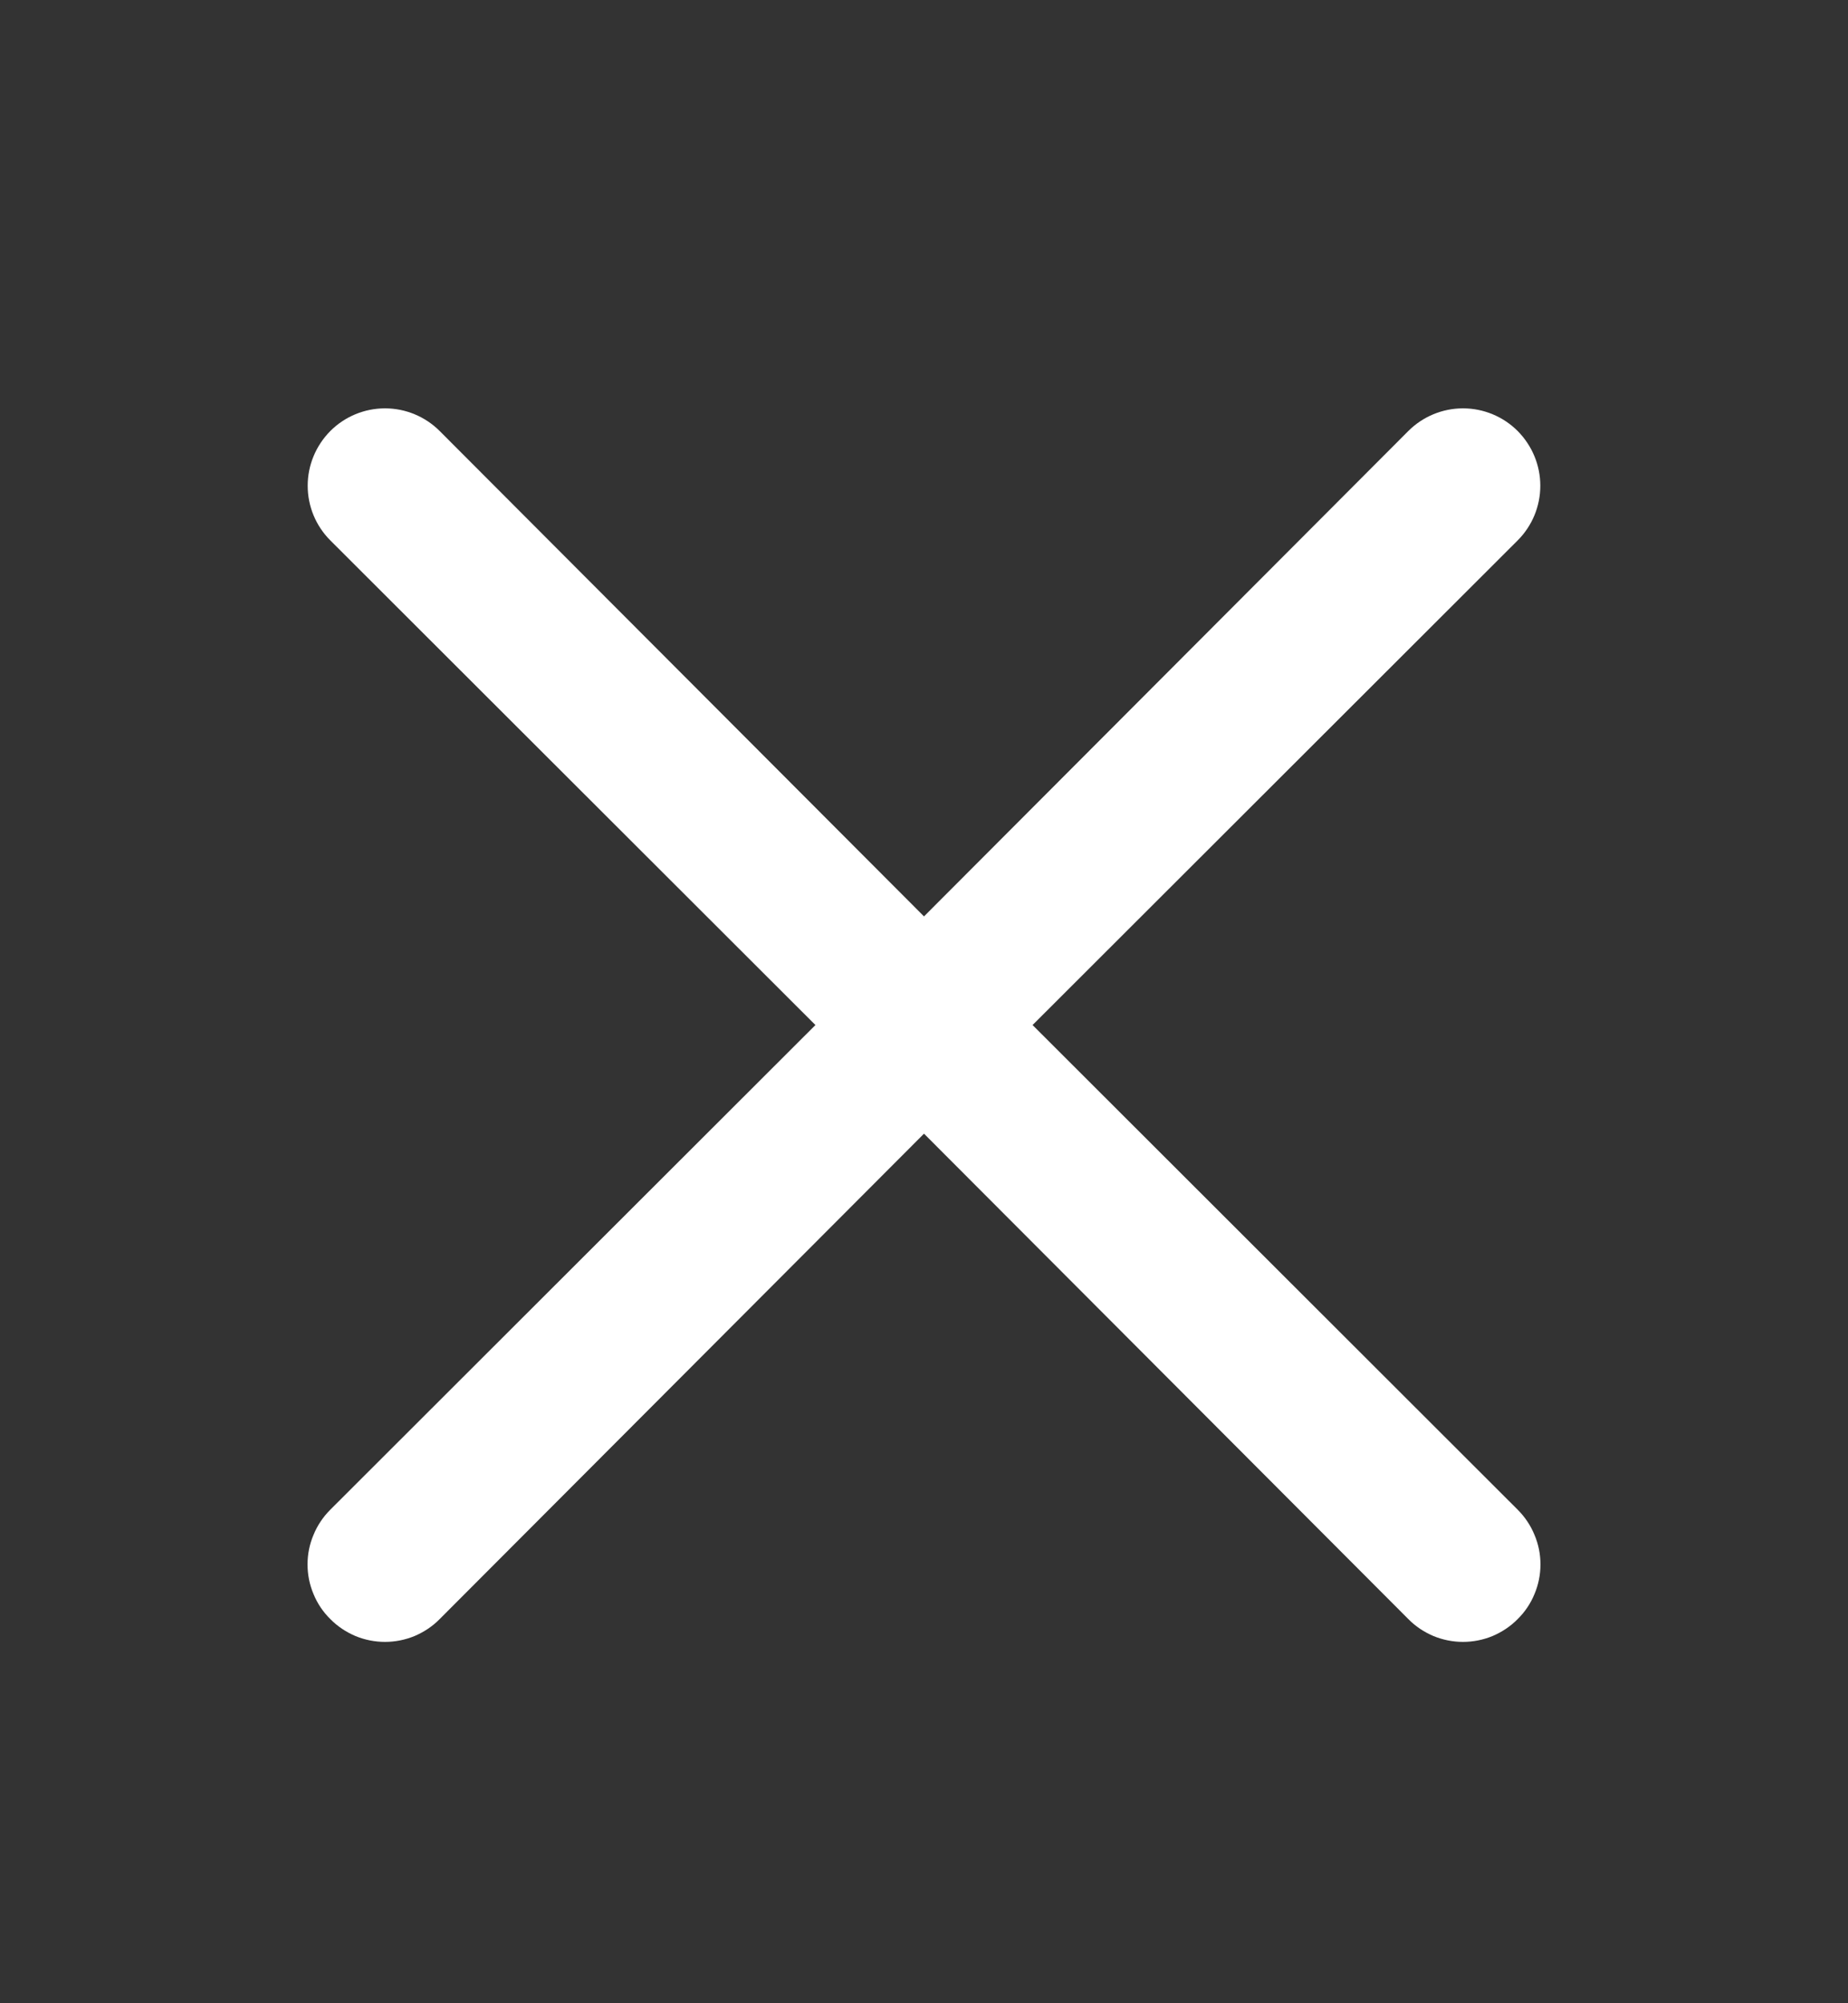 <svg width="12" height="13" viewBox="0 0 12 13" fill="none" xmlns="http://www.w3.org/2000/svg">
<rect x="0" y="0" width="12" height="13" fill="#333333" stroke="none"/>
<path d="M6.705 6.652L9.855 3.507C9.949 3.413 10.002 3.286 10.002 3.152C10.002 3.019 9.949 2.892 9.855 2.797C9.761 2.703 9.633 2.65 9.5 2.65C9.367 2.65 9.239 2.703 9.145 2.797L6 5.947L2.855 2.797C2.761 2.703 2.633 2.65 2.5 2.65C2.367 2.65 2.239 2.703 2.145 2.797C2.051 2.892 1.998 3.019 1.998 3.152C1.998 3.286 2.051 3.413 2.145 3.507L5.295 6.652L2.145 9.797C2.098 9.844 2.061 9.899 2.036 9.96C2.01 10.021 1.997 10.086 1.997 10.152C1.997 10.218 2.01 10.284 2.036 10.345C2.061 10.406 2.098 10.461 2.145 10.507C2.191 10.554 2.247 10.591 2.308 10.617C2.369 10.642 2.434 10.655 2.5 10.655C2.566 10.655 2.631 10.642 2.692 10.617C2.753 10.591 2.809 10.554 2.855 10.507L6 7.357L9.145 10.507C9.191 10.554 9.247 10.591 9.308 10.617C9.369 10.642 9.434 10.655 9.5 10.655C9.566 10.655 9.631 10.642 9.692 10.617C9.753 10.591 9.809 10.554 9.855 10.507C9.902 10.461 9.939 10.406 9.964 10.345C9.99 10.284 10.003 10.218 10.003 10.152C10.003 10.086 9.99 10.021 9.964 9.96C9.939 9.899 9.902 9.844 9.855 9.797L6.705 6.652Z" fill="white"/>
</svg>
